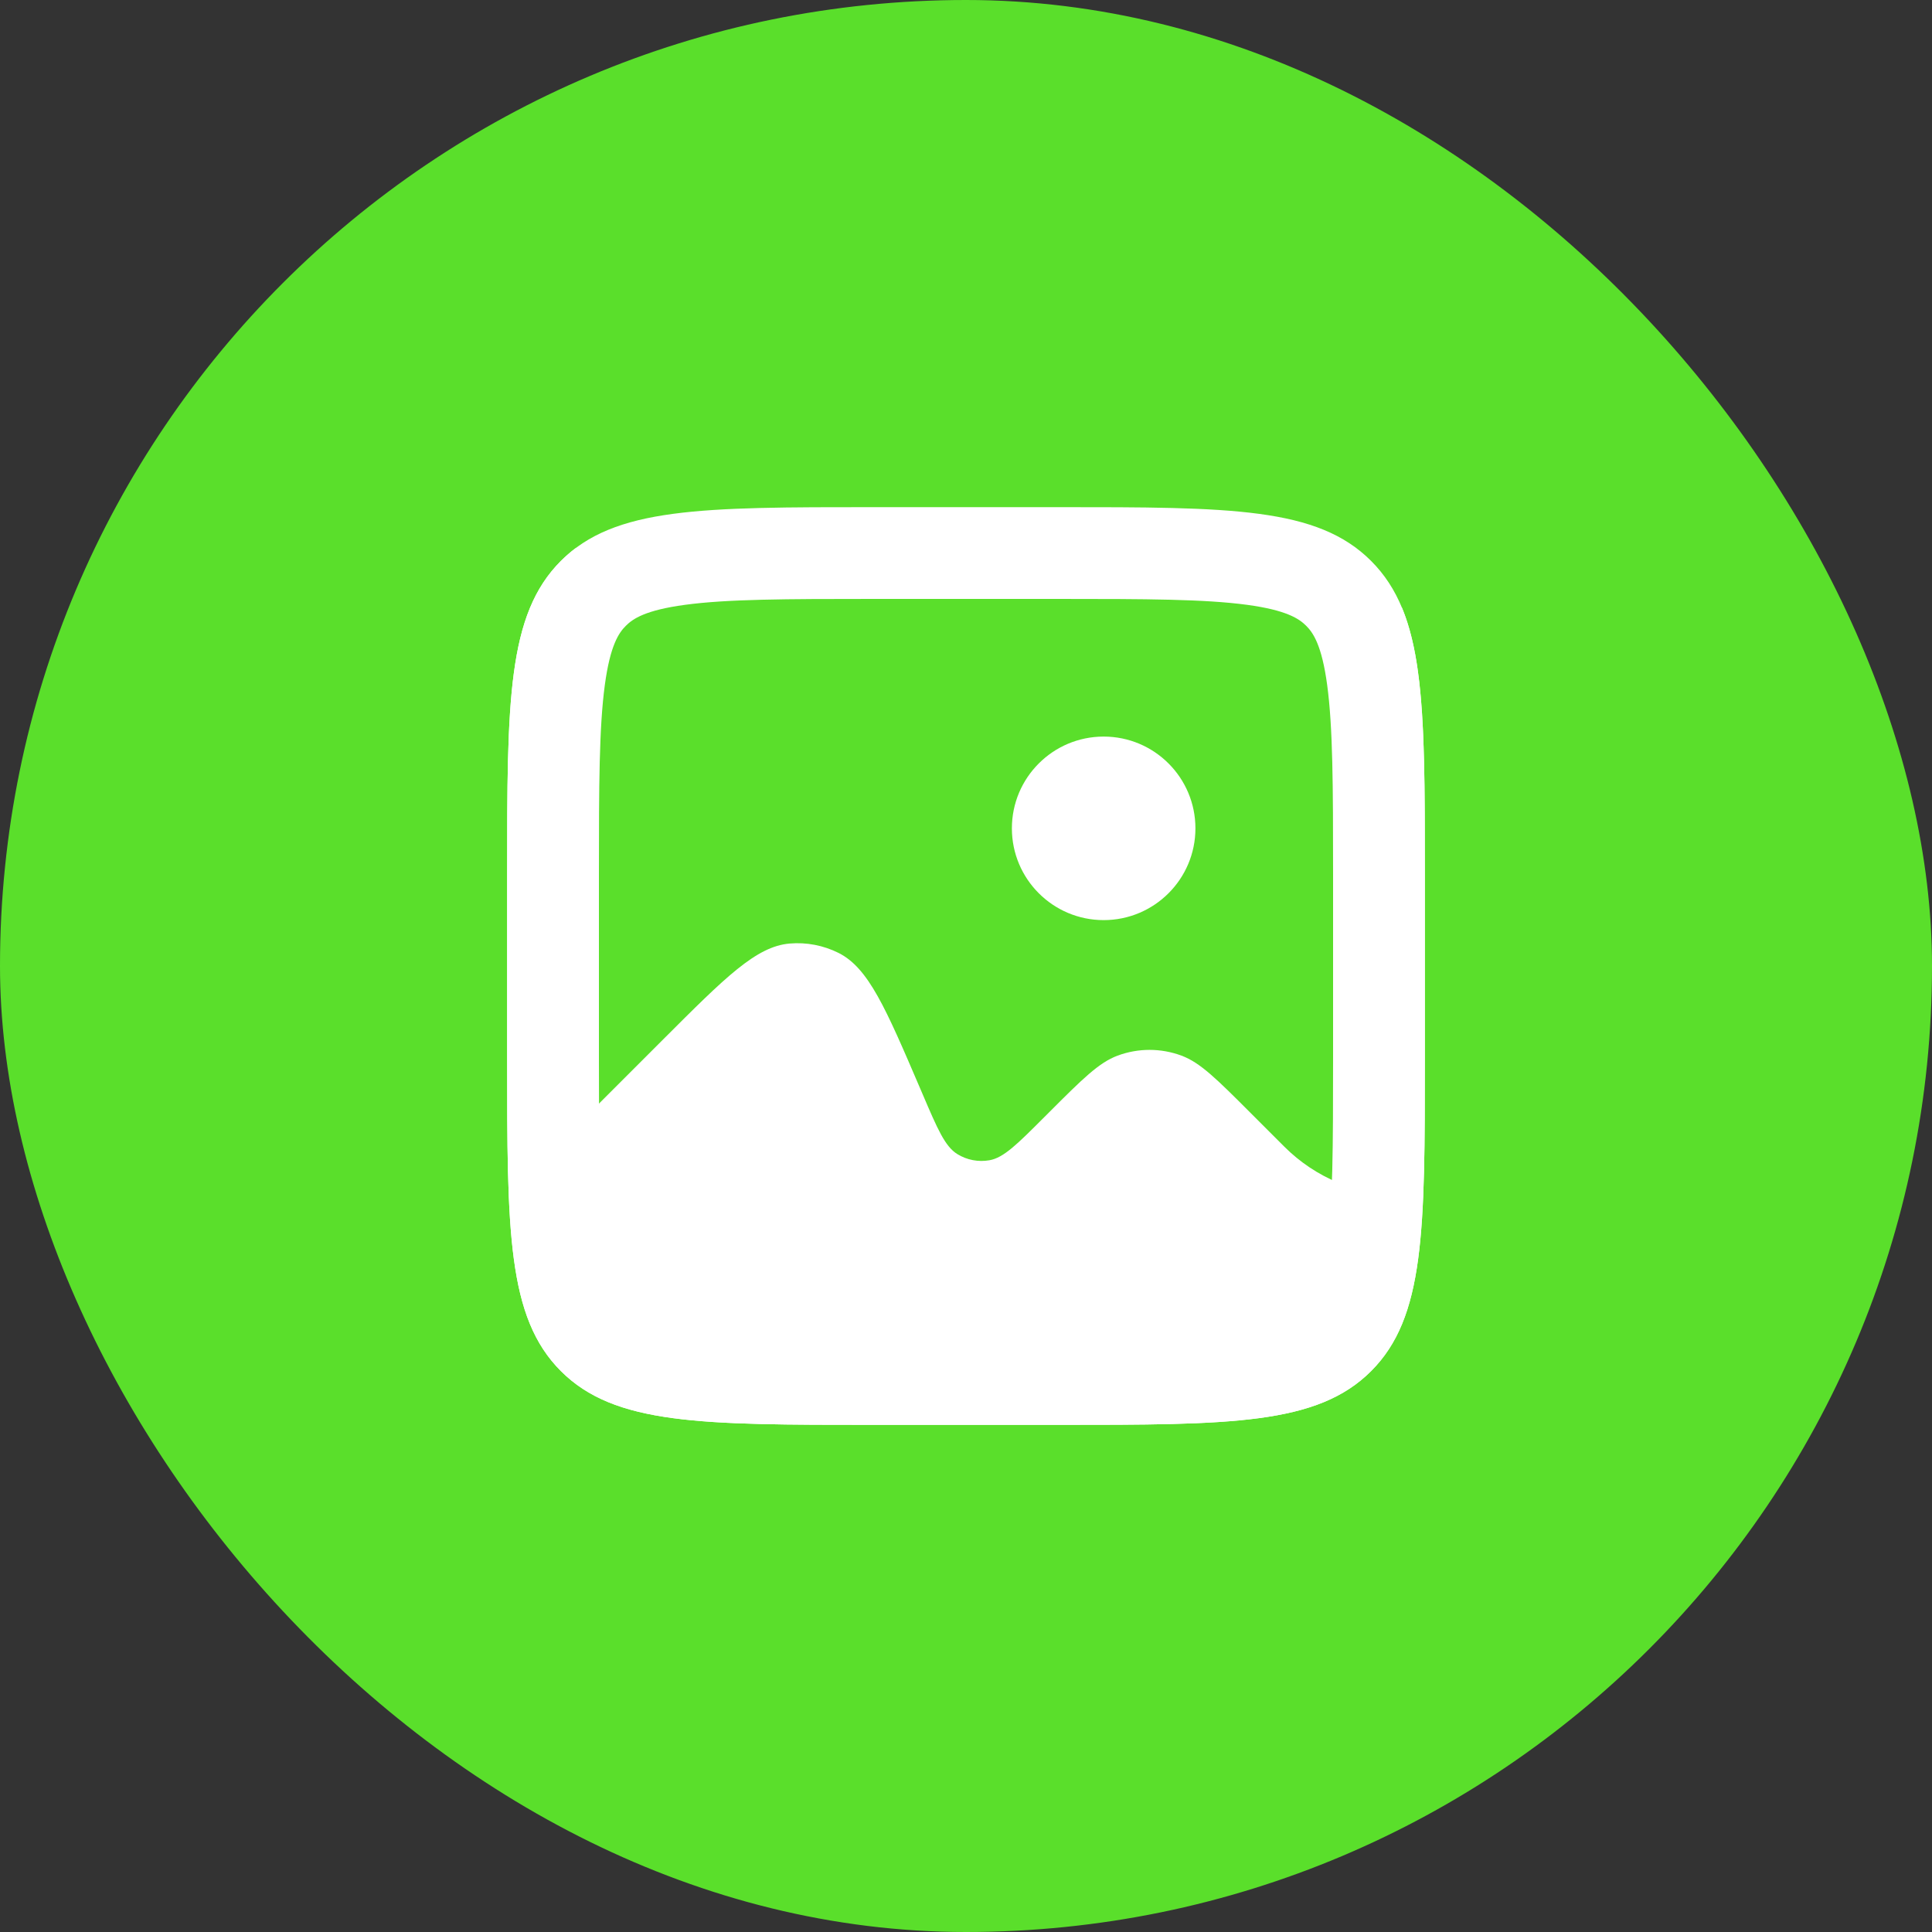 <?xml version="1.0" encoding="UTF-8"?> <svg xmlns="http://www.w3.org/2000/svg" width="40" height="40" viewBox="0 0 40 40" fill="none"><rect x="0" y="0" width="40" height="40" fill="#333333" stroke="none"/> <rect width="40" height="40" rx="20" fill="#5ADF2B"></rect> <path fill-rule="evenodd" clip-rule="evenodd" d="M11.613 11.613C10.5 12.726 10.5 14.517 10.5 18.1V21.9C10.5 25.483 10.5 27.274 11.613 28.387C12.726 29.5 14.517 29.5 18.1 29.5H21.9C25.483 29.5 27.274 29.5 28.387 28.387C29.5 27.274 29.5 25.483 29.5 21.9V18.1C29.5 15.403 29.5 13.721 29.025 12.579V24.75C28.113 24.75 27.238 24.387 26.592 23.742L25.878 23.028C25.193 22.343 24.85 22 24.462 21.856C24.035 21.697 23.565 21.697 23.138 21.856C22.75 22 22.407 22.343 21.722 23.028L21.614 23.136C21.058 23.692 20.78 23.97 20.485 24.022C20.255 24.062 20.019 24.017 19.82 23.894C19.565 23.736 19.41 23.375 19.101 22.652L19.05 22.533C18.338 20.872 17.982 20.041 17.361 19.729C17.048 19.573 16.698 19.505 16.349 19.535C15.657 19.593 15.018 20.232 13.739 21.511L11.925 23.325V11.343C11.815 11.425 11.711 11.515 11.613 11.613Z" fill="white"></path> <path fill-rule="evenodd" clip-rule="evenodd" d="M21.9 12.4H18.1C16.255 12.4 15.062 12.404 14.184 12.522C13.359 12.633 13.101 12.812 12.957 12.957C12.812 13.101 12.633 13.359 12.522 14.184C12.404 15.062 12.4 16.255 12.4 18.1V21.9C12.4 23.745 12.404 24.938 12.522 25.817C12.633 26.641 12.812 26.899 12.957 27.044C13.101 27.188 13.359 27.367 14.184 27.478C15.062 27.596 16.255 27.6 18.1 27.6H21.9C23.745 27.6 24.938 27.596 25.817 27.478C26.641 27.367 26.899 27.188 27.044 27.044C27.188 26.899 27.367 26.641 27.478 25.817C27.596 24.938 27.6 23.745 27.6 21.9V18.1C27.6 16.255 27.596 15.062 27.478 14.184C27.367 13.359 27.188 13.101 27.044 12.957C26.899 12.812 26.641 12.633 25.817 12.522C24.938 12.404 23.745 12.4 21.9 12.4ZM11.613 11.613C10.5 12.726 10.5 14.517 10.5 18.1V21.9C10.5 25.483 10.5 27.274 11.613 28.387C12.726 29.5 14.517 29.5 18.1 29.5H21.9C25.483 29.5 27.274 29.5 28.387 28.387C29.5 27.274 29.5 25.483 29.5 21.9V18.1C29.5 14.517 29.5 12.726 28.387 11.613C27.274 10.5 25.483 10.5 21.9 10.5H18.1C14.517 10.5 12.726 10.5 11.613 11.613Z" fill="white"></path> <path d="M24.75 17.15C24.75 18.199 23.899 19.05 22.85 19.05C21.801 19.05 20.95 18.199 20.95 17.15C20.95 16.101 21.801 15.25 22.85 15.25C23.899 15.25 24.75 16.101 24.75 17.15Z" fill="white"></path> </svg> 